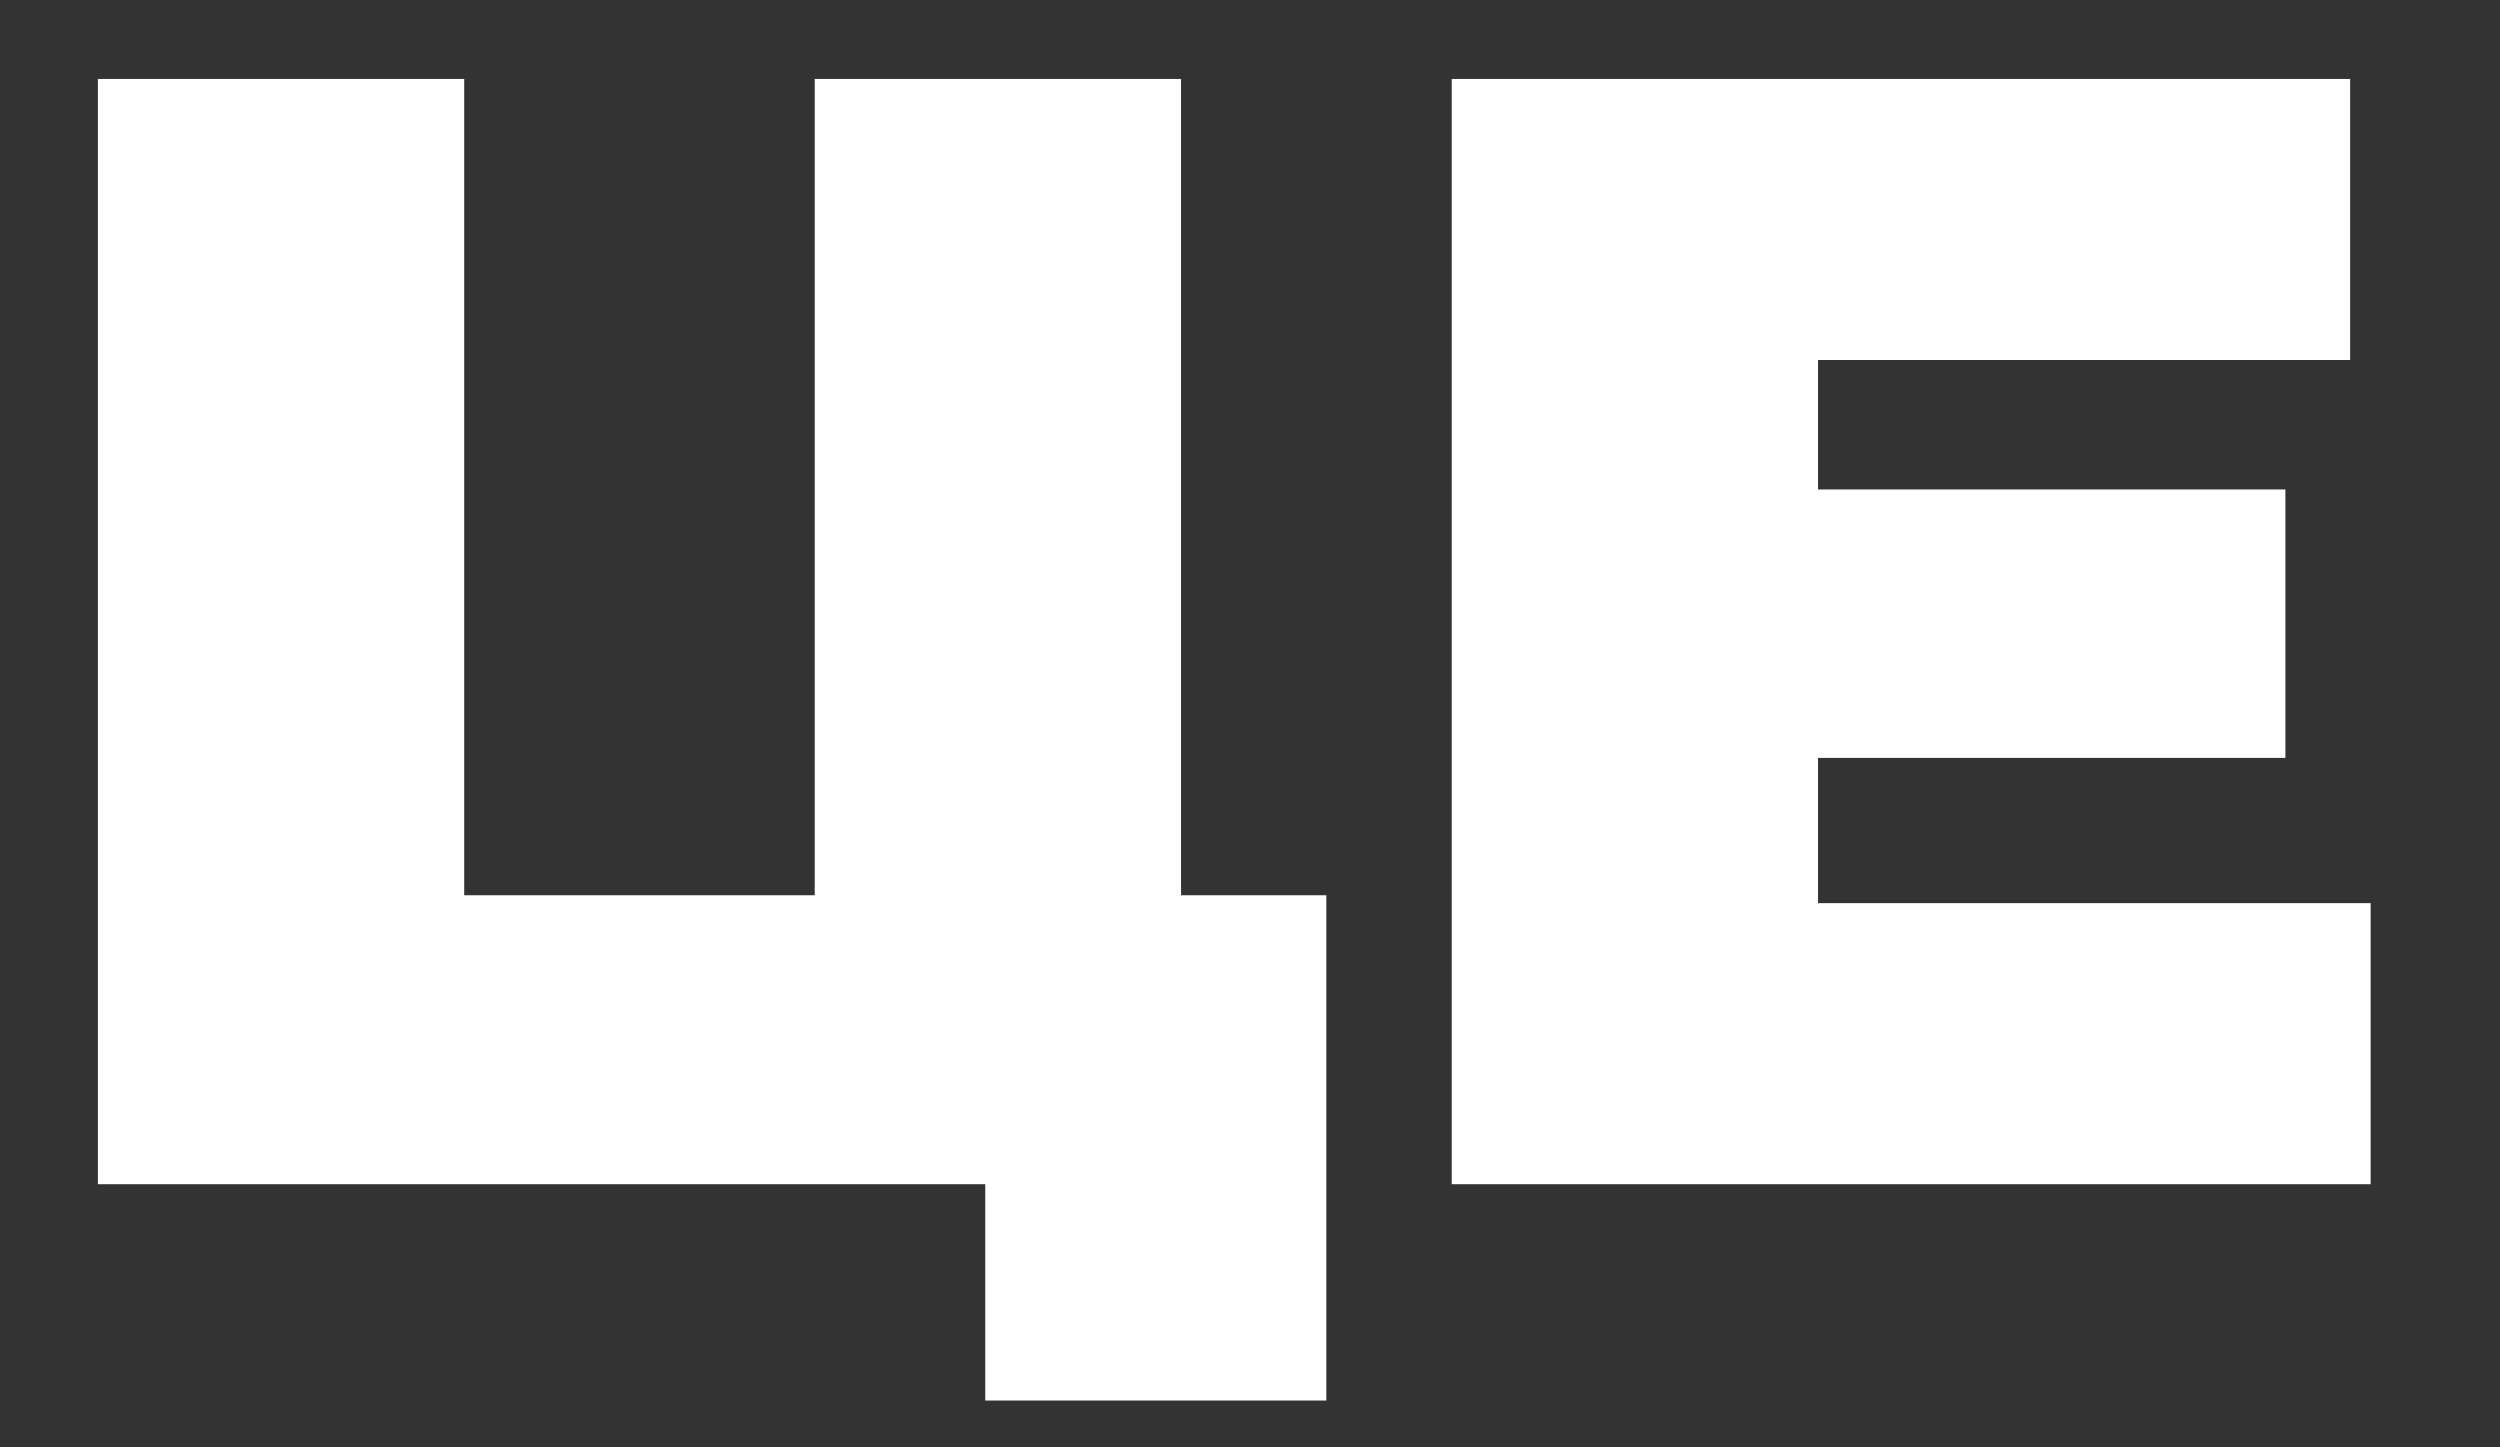 <?xml version="1.0" encoding="UTF-8"?> <svg xmlns="http://www.w3.org/2000/svg" width="19" height="11" viewBox="0 0 19 11" fill="none"><rect x="0" y="0" width="19" height="11" fill="#333333" stroke="none"/> <path d="M10.08 6.804V10.644H7.488V9H0.744V0.6H3.528V6.804H6.192V0.6H8.976V6.804H10.08Z" fill="white"></path> <path d="M18.017 6.864V9H11.033V0.6H17.861V2.736H13.817V3.72H17.369V5.76H13.817V6.864H18.017Z" fill="white"></path> </svg> 